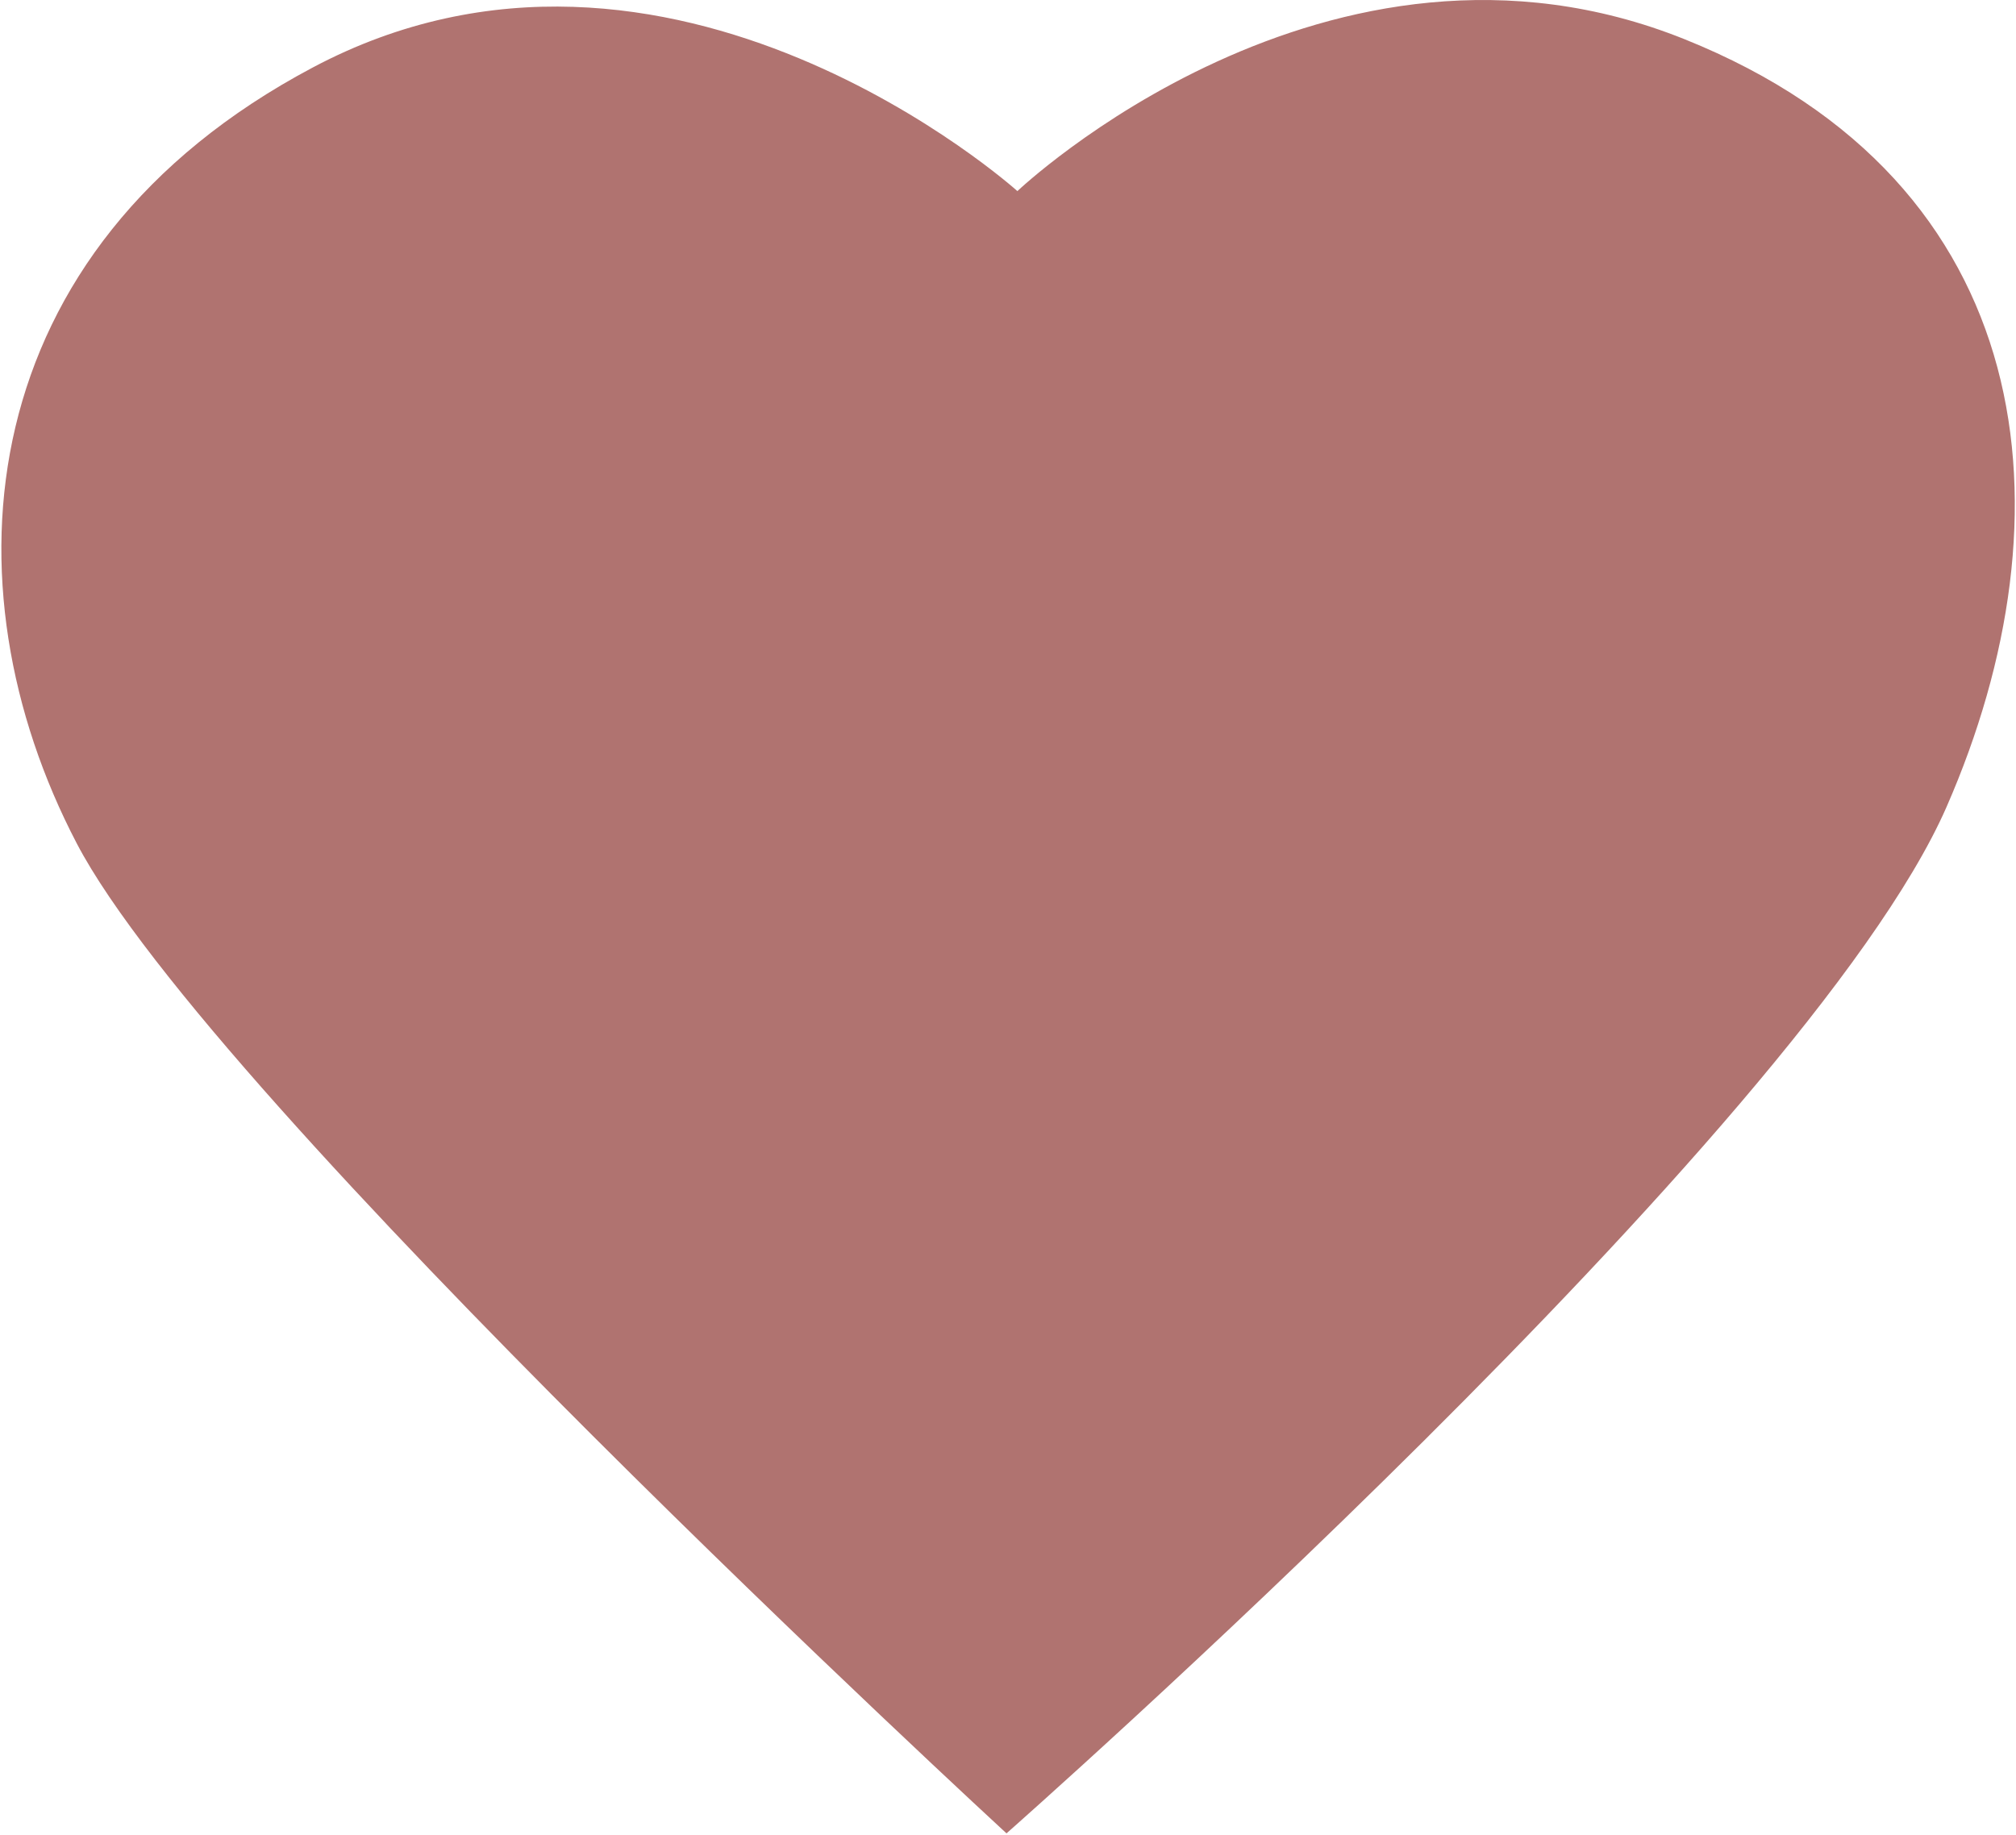 <?xml version="1.0" encoding="UTF-8"?> <svg xmlns="http://www.w3.org/2000/svg" width="1238" height="1127" viewBox="0 0 1238 1127" fill="none"><path d="M624.769 117.376C624.769 117.376 815.558 -63.885 1034.53 24.11C1253.5 112.104 1273.98 316.073 1195.31 495.711C1108.53 693.8 618.078 1126.07 618.078 1126.07C618.078 1126.07 130.054 676.768 47.128 518.014C-35.797 359.259 -18.564 153.263 191.893 41.547C411.068 -75.036 624.769 117.376 624.769 117.376Z" fill="#B07370"></path></svg> 